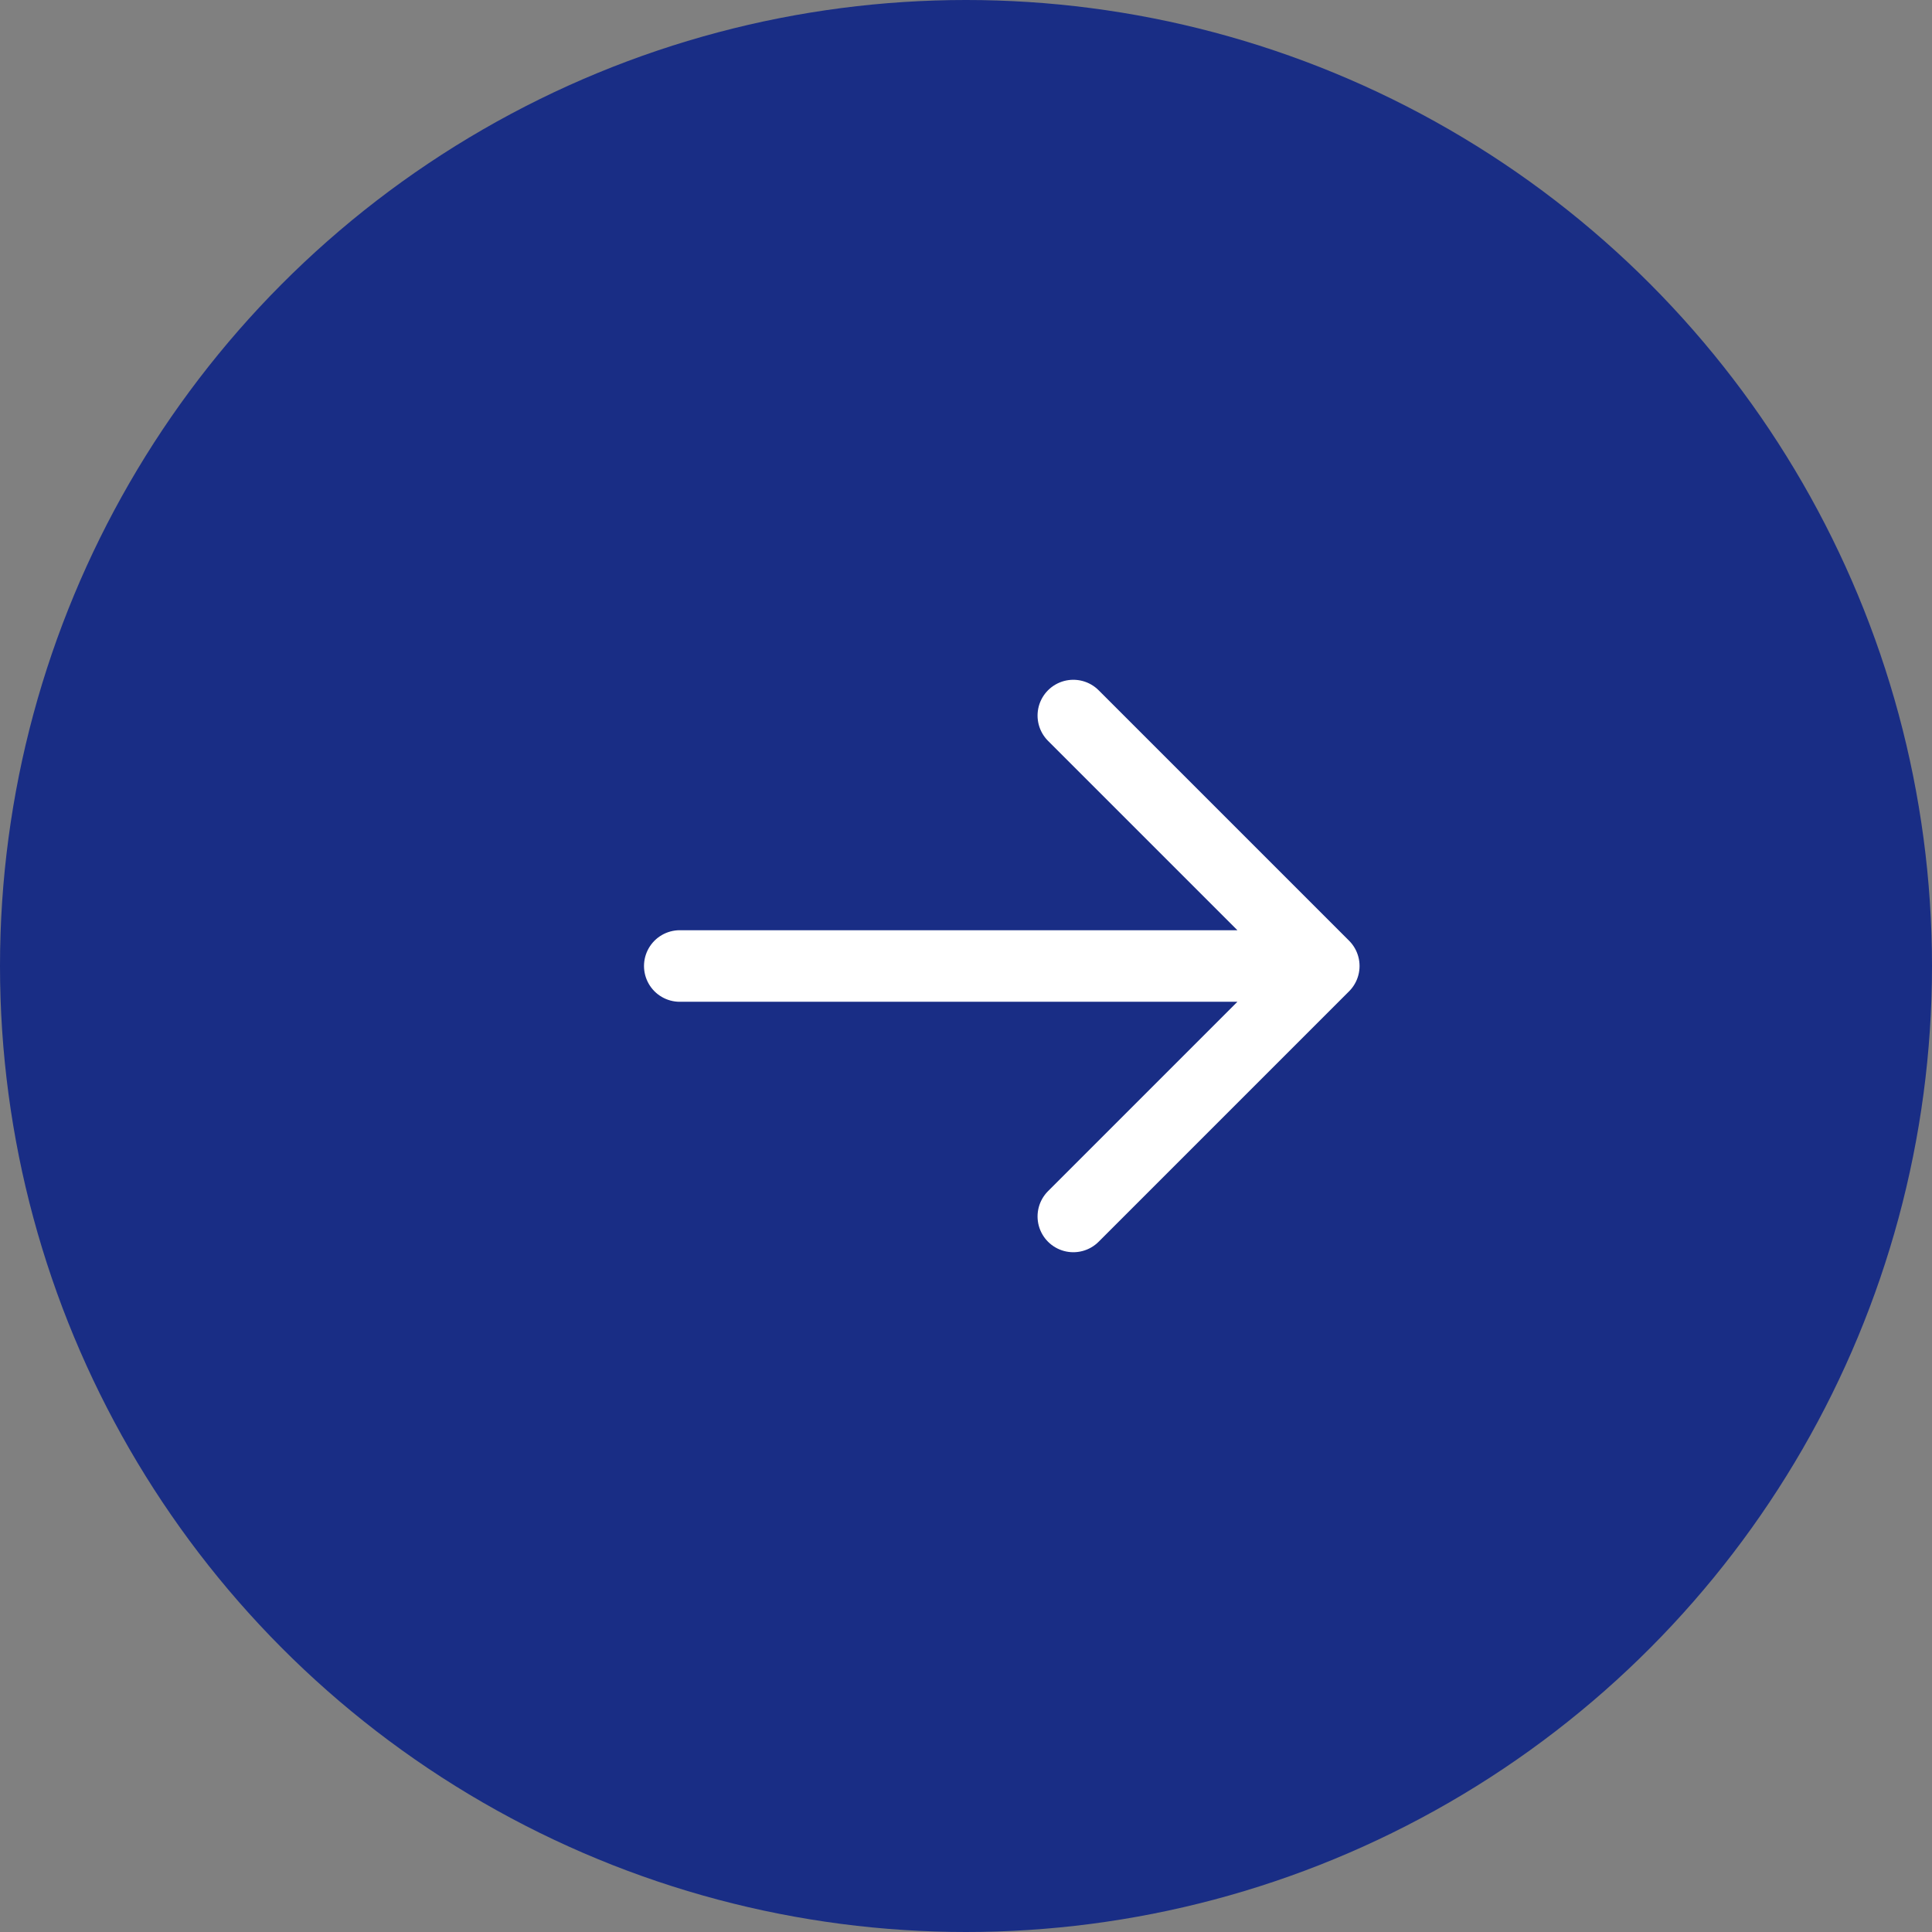<svg xmlns="http://www.w3.org/2000/svg" width="54" height="54"><rect width="100%" height="100%" fill="#808080" stroke="none"/><circle cx="27" cy="27" r="27" fill="#192d85"/><path d="M19 27h18m-7-7l7 7-7 7" fill="none" stroke="#fff" stroke-linecap="round" stroke-linejoin="round" stroke-miterlimit="10" stroke-width="2"/></svg>